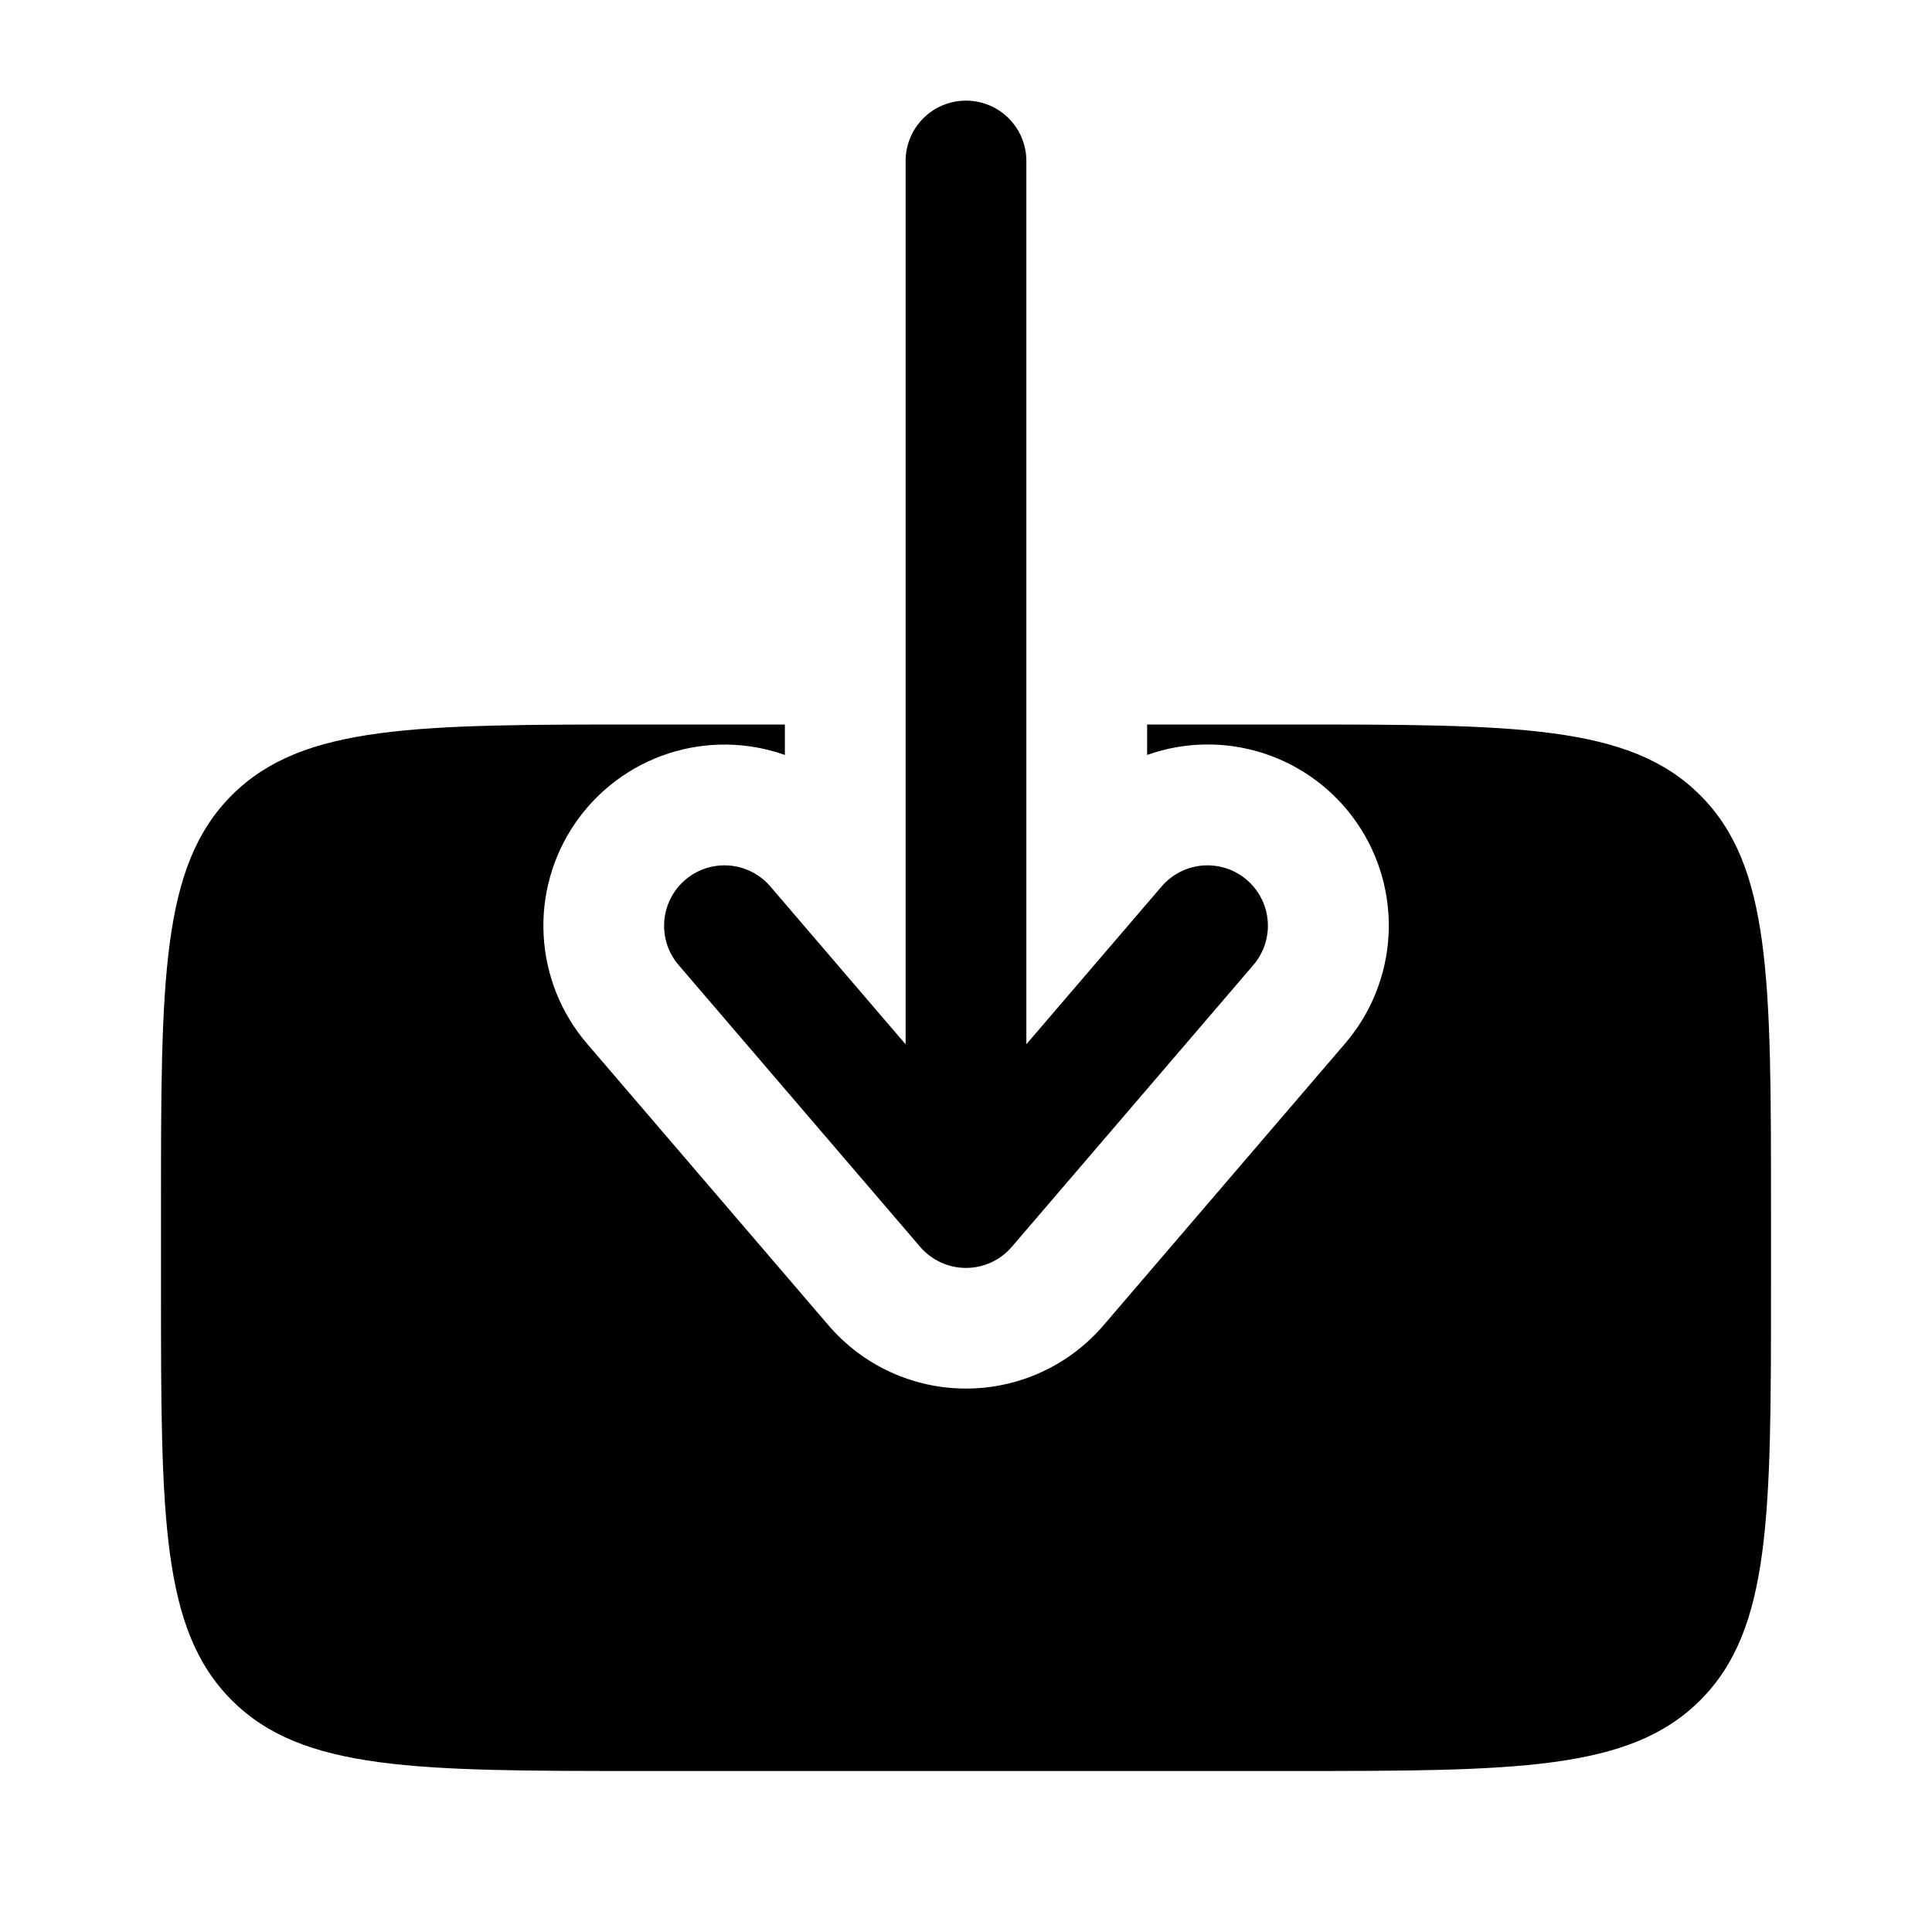 <svg width="105" height="105" viewBox="0 0 105 105" fill="none" xmlns="http://www.w3.org/2000/svg">
<path fill-rule="evenodd" clip-rule="evenodd" d="M52.5 5.469C51.629 5.469 50.795 5.814 50.179 6.43C49.564 7.045 49.218 7.88 49.218 8.75V56.757L41.868 48.178C41.588 47.85 41.246 47.581 40.861 47.386C40.477 47.19 40.058 47.073 39.628 47.039C39.199 47.006 38.766 47.058 38.356 47.191C37.947 47.325 37.567 47.538 37.24 47.819C36.912 48.099 36.643 48.441 36.448 48.826C36.253 49.21 36.135 49.629 36.102 50.059C36.068 50.489 36.12 50.921 36.254 51.331C36.387 51.74 36.6 52.12 36.881 52.447L50.006 67.76C50.314 68.12 50.696 68.409 51.127 68.608C51.557 68.806 52.026 68.909 52.5 68.909C52.974 68.909 53.442 68.806 53.872 68.608C54.303 68.409 54.685 68.12 54.993 67.76L68.118 52.447C68.399 52.12 68.612 51.74 68.746 51.331C68.879 50.921 68.931 50.489 68.898 50.059C68.864 49.629 68.747 49.21 68.551 48.826C68.356 48.441 68.087 48.099 67.76 47.819C67.432 47.538 67.053 47.325 66.643 47.191C66.233 47.058 65.801 47.006 65.371 47.039C64.941 47.073 64.522 47.19 64.138 47.386C63.753 47.581 63.411 47.85 63.131 48.178L55.781 56.752V8.75C55.781 7.88 55.435 7.045 54.82 6.43C54.205 5.814 53.37 5.469 52.5 5.469Z" fill="black"/>
<path d="M62.344 39.375V41.029C64.388 40.302 66.616 40.272 68.68 40.942C70.744 41.613 72.528 42.947 73.755 44.737C74.982 46.527 75.583 48.672 75.464 50.839C75.345 53.006 74.513 55.073 73.097 56.718L59.972 72.03C59.048 73.108 57.902 73.973 56.612 74.566C55.322 75.159 53.92 75.466 52.5 75.466C51.08 75.466 49.678 75.159 48.388 74.566C47.098 73.973 45.952 73.108 45.028 72.03L31.902 56.718C30.491 55.072 29.663 53.006 29.546 50.841C29.428 48.676 30.03 46.532 31.256 44.744C32.481 42.956 34.263 41.622 36.325 40.95C38.386 40.278 40.612 40.306 42.656 41.029V39.375H35C22.628 39.375 16.437 39.375 12.596 43.221C8.75 47.062 8.75 53.252 8.75 65.625V70C8.75 82.373 8.75 88.563 12.596 92.404C16.437 96.25 22.628 96.25 35 96.25H70C82.373 96.25 88.563 96.25 92.404 92.404C96.25 88.563 96.25 82.373 96.25 70V65.625C96.25 53.252 96.25 47.062 92.404 43.221C88.563 39.375 82.373 39.375 70 39.375H62.344Z" fill="black"/>
</svg>
